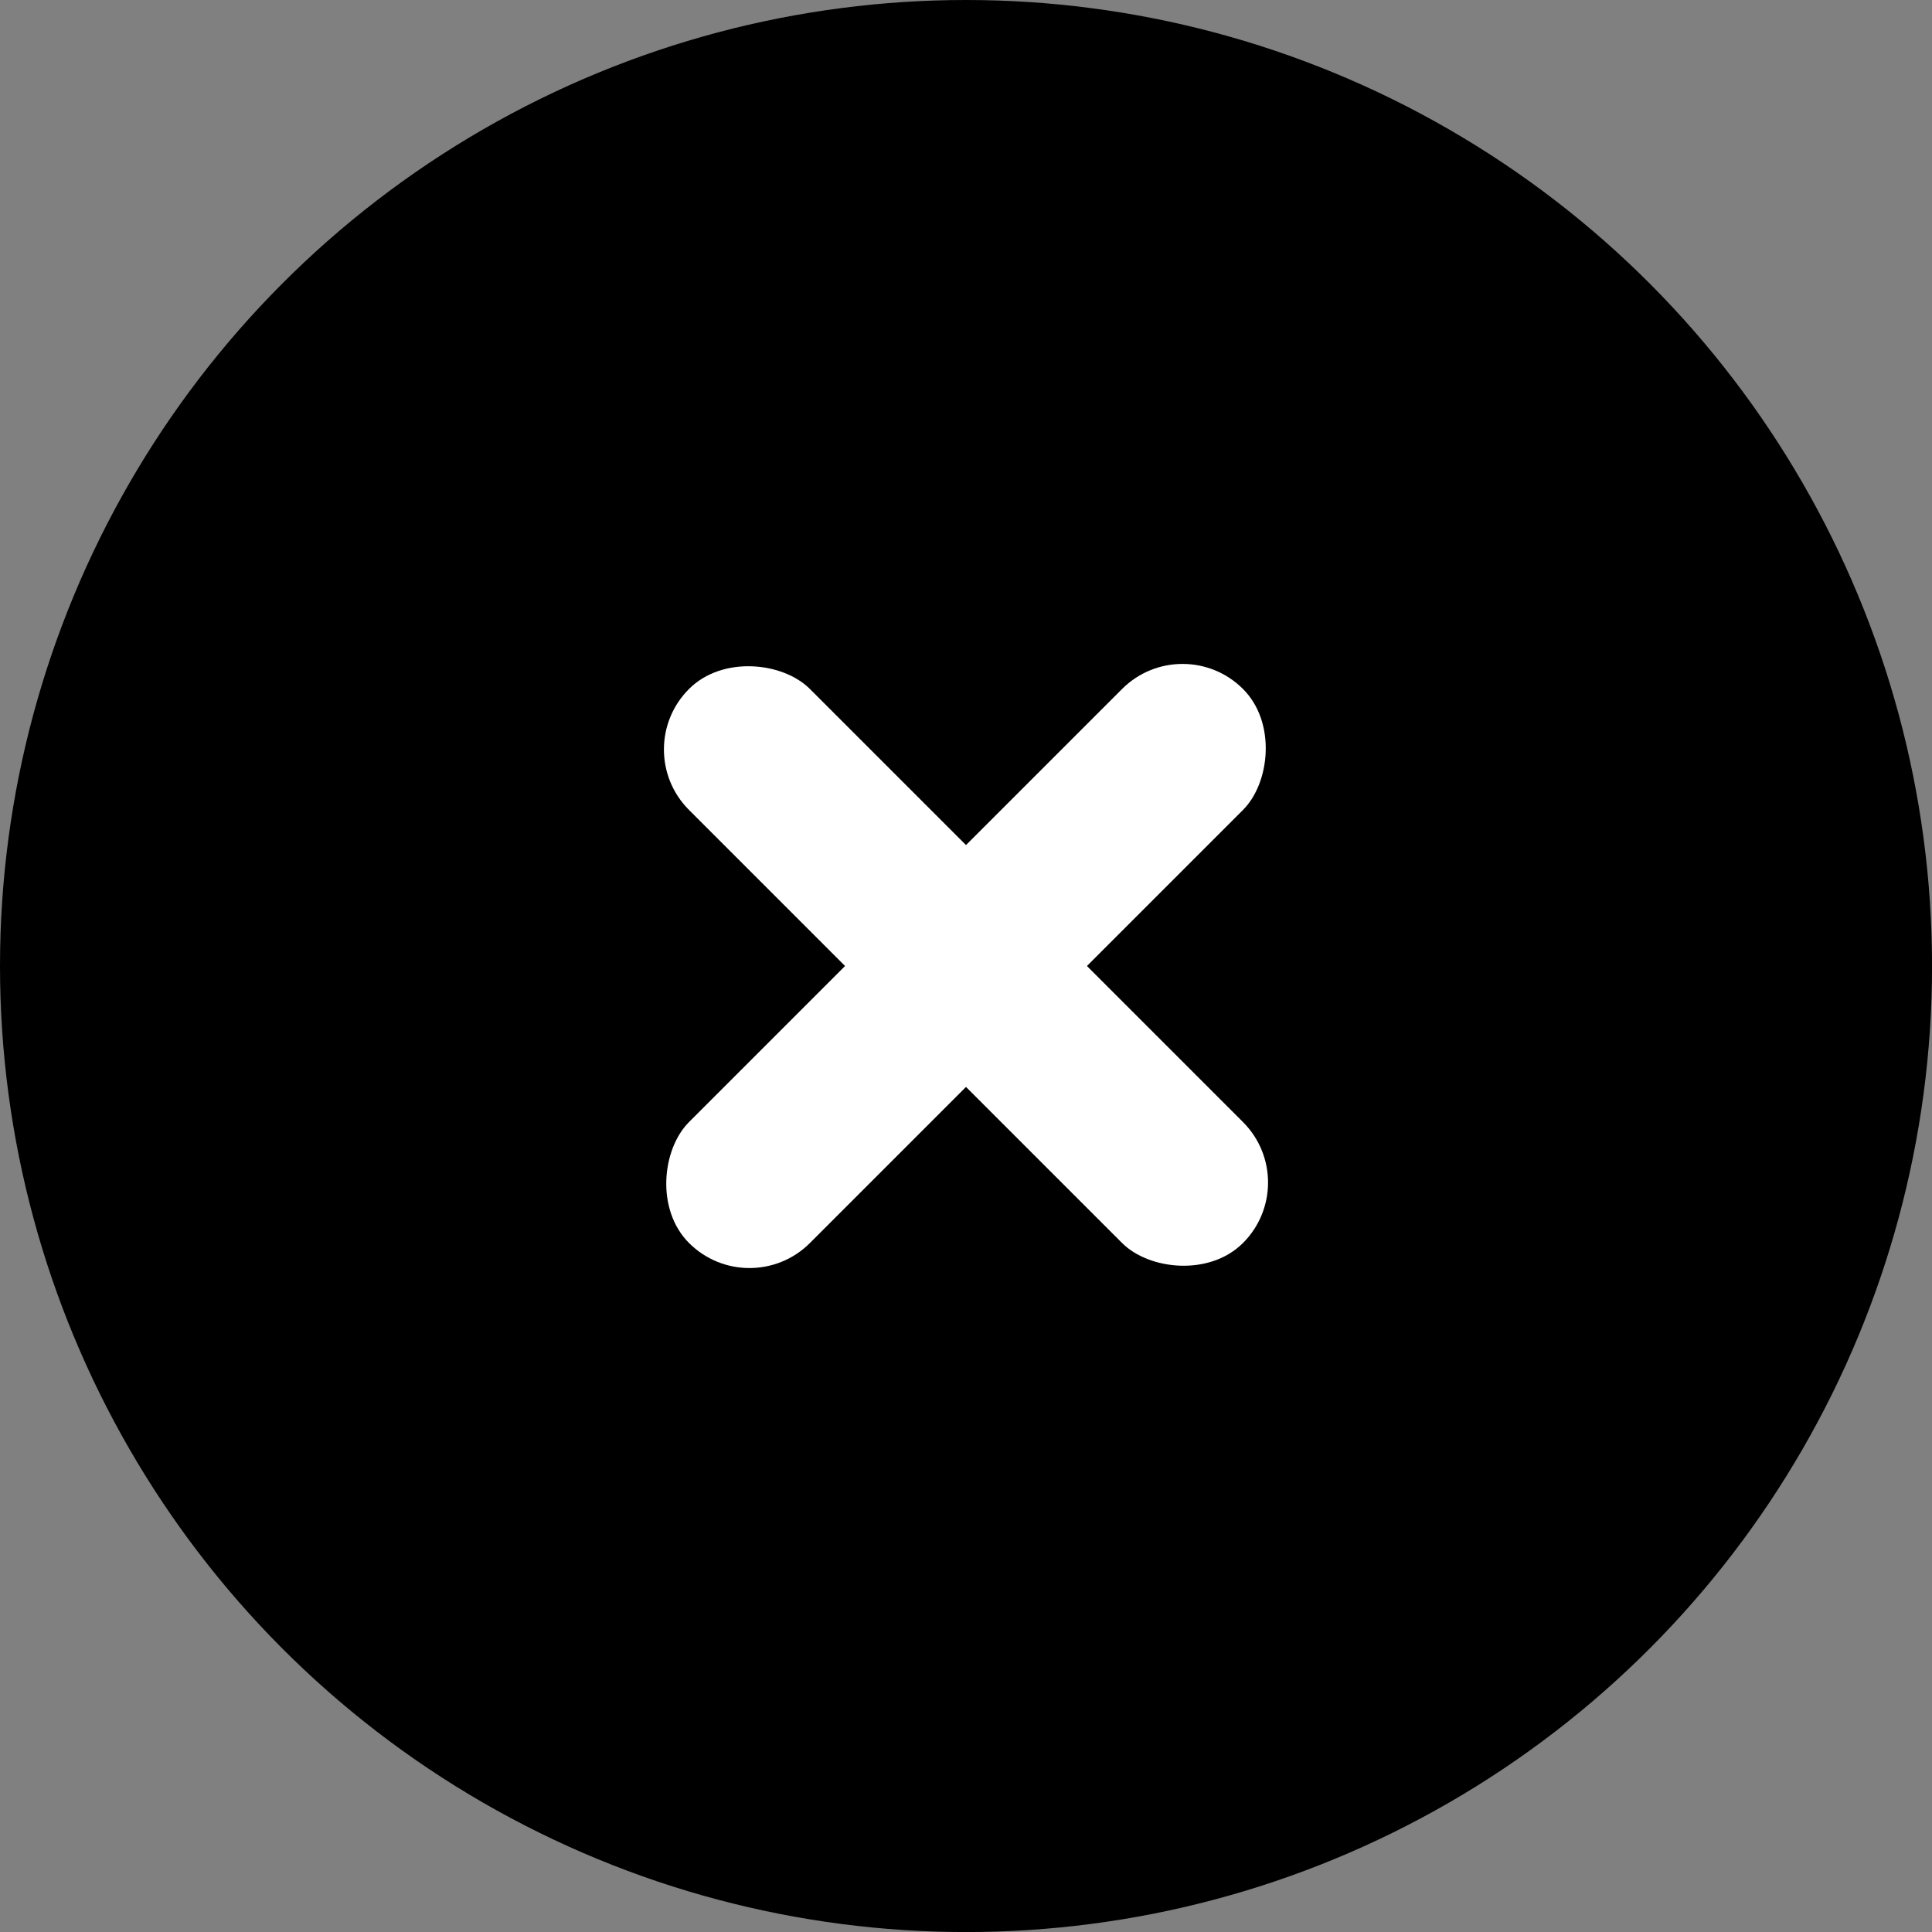 <svg xmlns="http://www.w3.org/2000/svg" width="40.769" height="40.769" viewBox="0 0 40.769 40.769">
  <rect x="0" y="0" width="40.769" height="40.769" fill="#808080" stroke="none"/>
  <g id="Cross" transform="translate(-1363.029 -365.172)">
    <circle id="Ellipse_9" data-name="Ellipse 9" cx="20.385" cy="20.385" r="20.385" transform="translate(1363.029 365.172)"/>
    <rect id="Rectangle_46" data-name="Rectangle 46" width="3.609" height="16.533" rx="1.804" transform="translate(1376.292 380.987) rotate(-45)" fill="#fff"/>
    <rect id="Rectangle_47" data-name="Rectangle 47" width="3.609" height="16.533" rx="1.804" transform="translate(1387.983 378.435) rotate(45)" fill="#fff"/>
  </g>
</svg>
